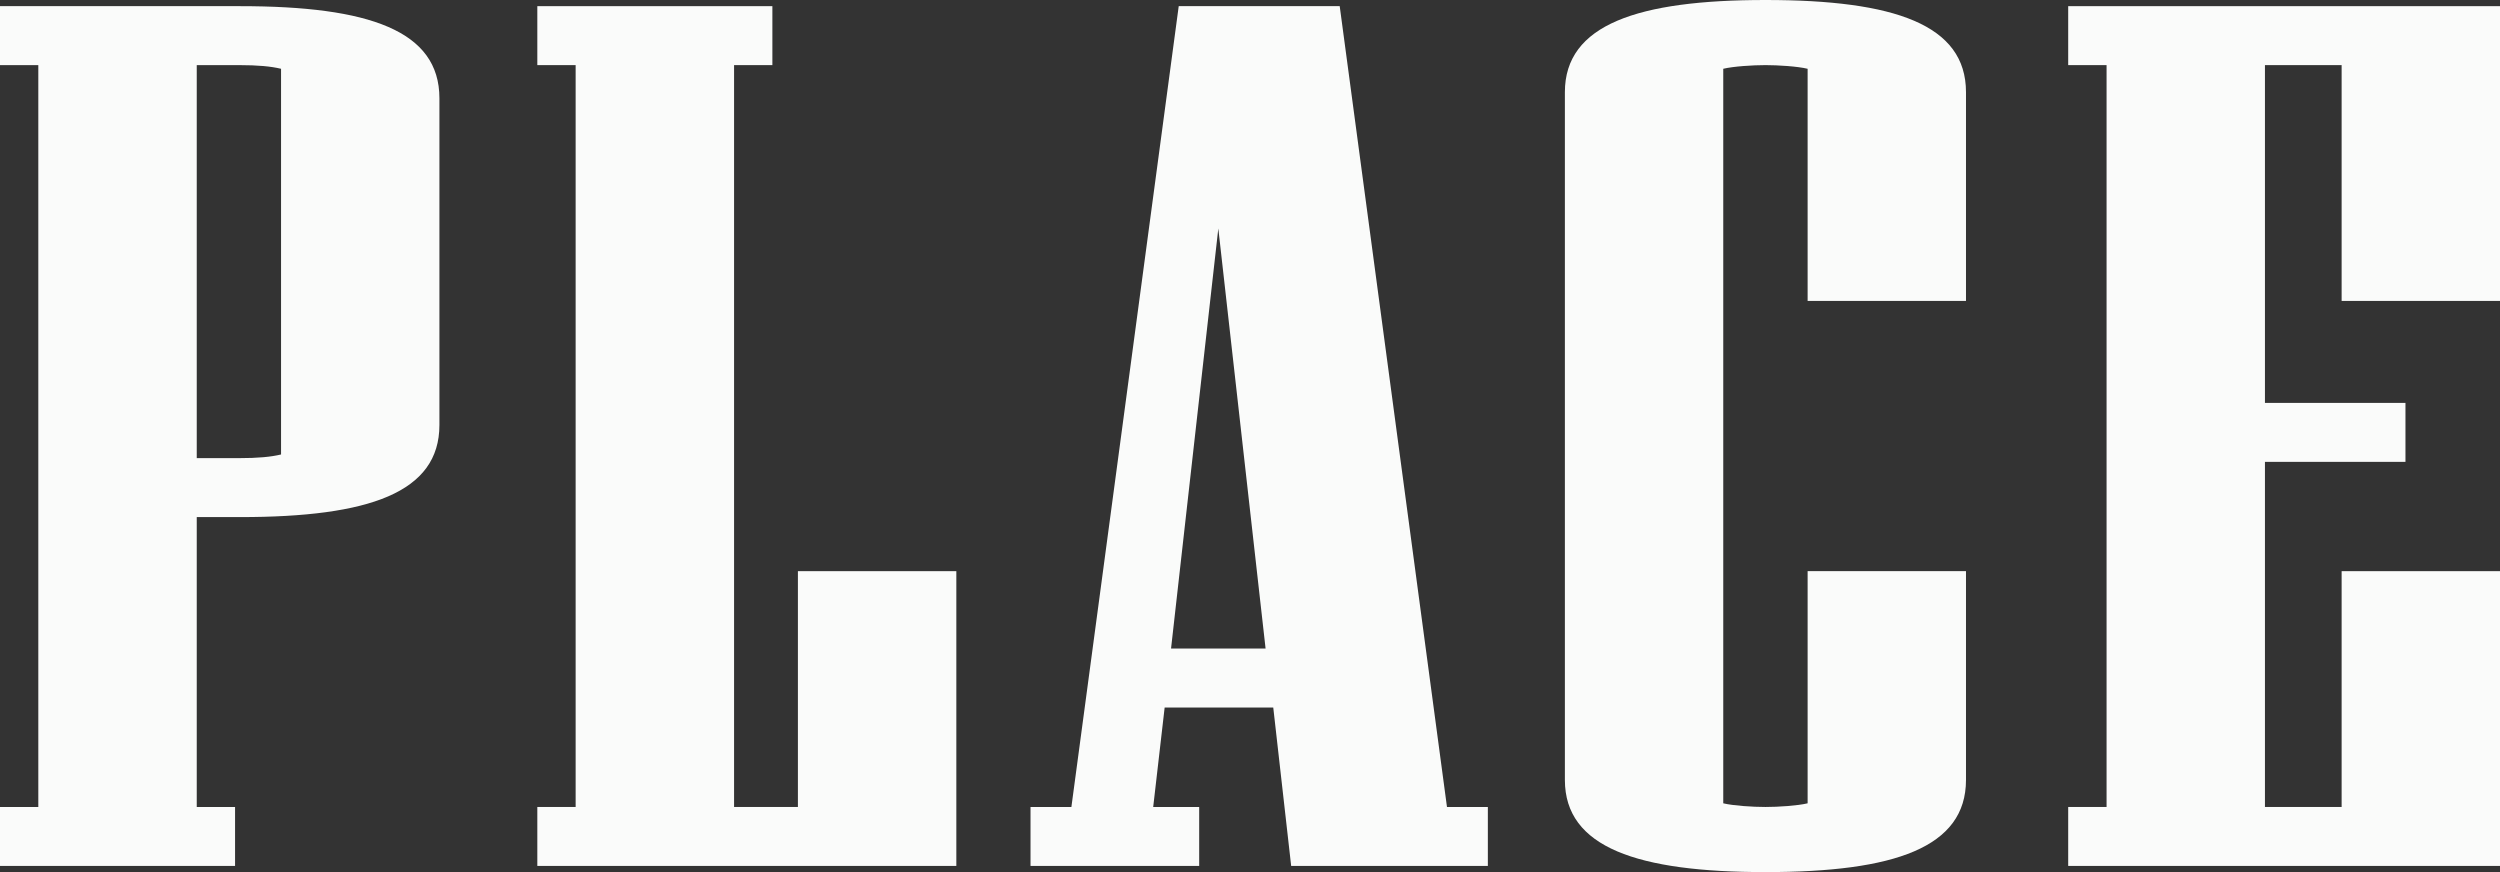 <?xml version="1.0" encoding="utf-8"?>
<svg xmlns="http://www.w3.org/2000/svg" fill="none" height="100%" overflow="visible" preserveAspectRatio="none" style="display: block;" viewBox="0 0 43 15" width="100%">
<rect x="0" y="0" width="43" height="15" fill="#333333" stroke="none"/>
<g id="place">
<path d="M7.558 7.31C7.558 8.472 6.35 8.894 4.131 8.894H3.384V13.88H4.043V14.894H0V13.88H0.659V1.12H0V0.106H4.131C6.35 0.106 7.558 0.528 7.558 1.69V7.31ZM4.834 7.817V1.183C4.658 1.141 4.438 1.12 4.109 1.12H3.384V7.88H4.109C4.438 7.88 4.658 7.859 4.834 7.817Z" fill="#FAFBFA"/>
<path d="M16.449 14.894H9.242V13.88H9.901V1.12H9.242V0.106H13.285V1.12H12.626V13.88H13.724V9.824H16.449V14.894Z" fill="#FAFBFA"/>
<path d="M25.591 14.894H22.208L21.9 12.169H20.032L19.835 13.88H20.626V14.894H17.725V13.88H18.428L20.274 0.106H23.043L24.888 13.88H25.591V14.894ZM21.768 11.155L20.955 3.93L20.142 11.155H21.768Z" fill="#FAFBFA"/>
<path d="M33.815 13.415C33.815 14.578 32.585 15 30.366 15C28.168 15 26.916 14.578 26.916 13.415V1.585C26.916 0.423 28.168 0 30.366 0C32.585 0 33.815 0.423 33.815 1.585V5.176H31.091V1.183C30.915 1.141 30.585 1.12 30.366 1.12C30.146 1.12 29.816 1.141 29.64 1.183V13.817C29.816 13.859 30.146 13.88 30.366 13.88C30.585 13.88 30.915 13.859 31.091 13.817V9.824H33.815V13.415Z" fill="#FAFBFA"/>
<path d="M43 14.894H35.573V13.88H36.233V1.12H35.573V0.106H43V5.176H40.276V1.12H38.957V6.93H41.374V7.944H38.957V13.88H40.276V9.824H43V14.894Z" fill="#FAFBFA"/>
</g>
</svg>